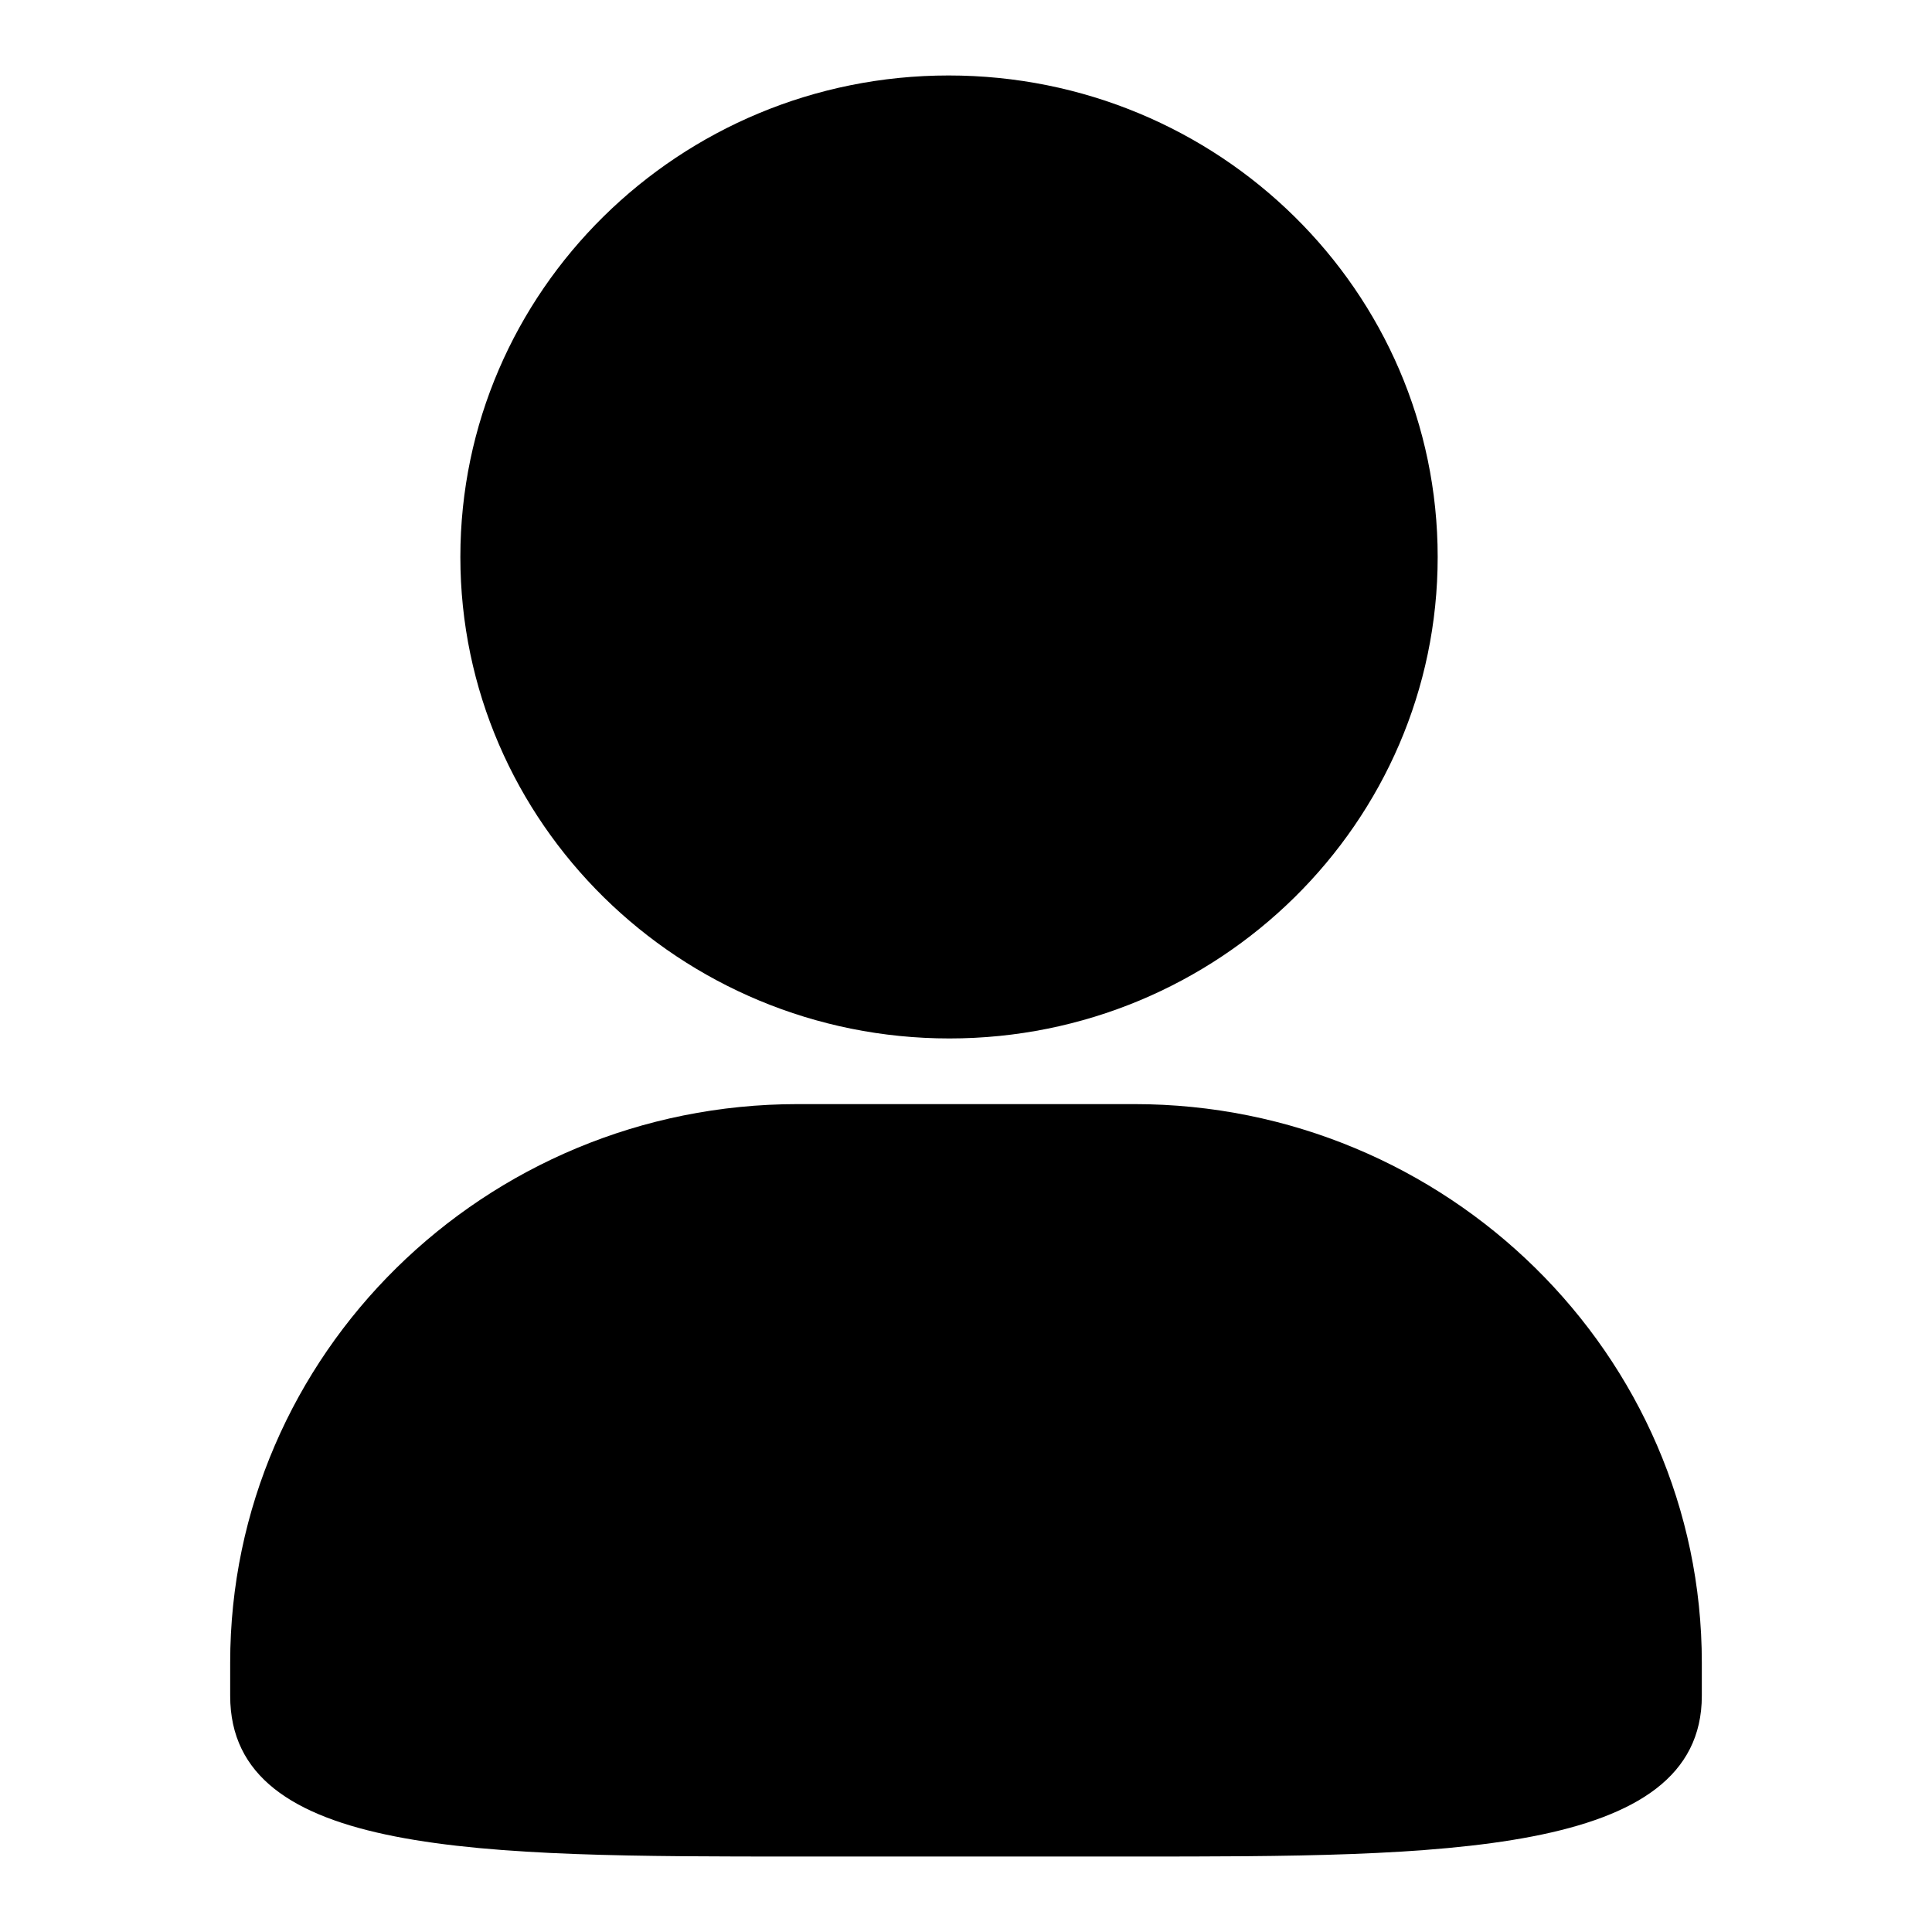 <?xml version="1.0" encoding="utf-8"?>
<!-- Svg Vector Icons : http://www.onlinewebfonts.com/icon -->
<!DOCTYPE svg PUBLIC "-//W3C//DTD SVG 1.1//EN" "http://www.w3.org/Graphics/SVG/1.1/DTD/svg11.dtd">
<svg version="1.1" xmlns="http://www.w3.org/2000/svg" xmlns:xlink="http://www.w3.org/1999/xlink" x="0px" y="0px" viewBox="0 0 256 256" enable-background="new 0 0 256 256" xml:space="preserve">
<g> <path fill="#000000" d="M225.5,220.3v4.4c0,21.3-34.8,21.3-75.2,21.3h-44.6c-42,0-75.2,0-75.2-21.3v-4.4c0-40.8,33.7-74,75.2-74 h44.6C191.7,146.3,225.5,179.5,225.5,220.3z M190.5,73.8c0,35.2-29,63.8-64.7,63.8C90.1,137.6,61,109,61,73.8 c0-35.2,29-63.8,64.7-63.8C161.5,10,190.5,38.6,190.5,73.8z"/></g>
</svg>